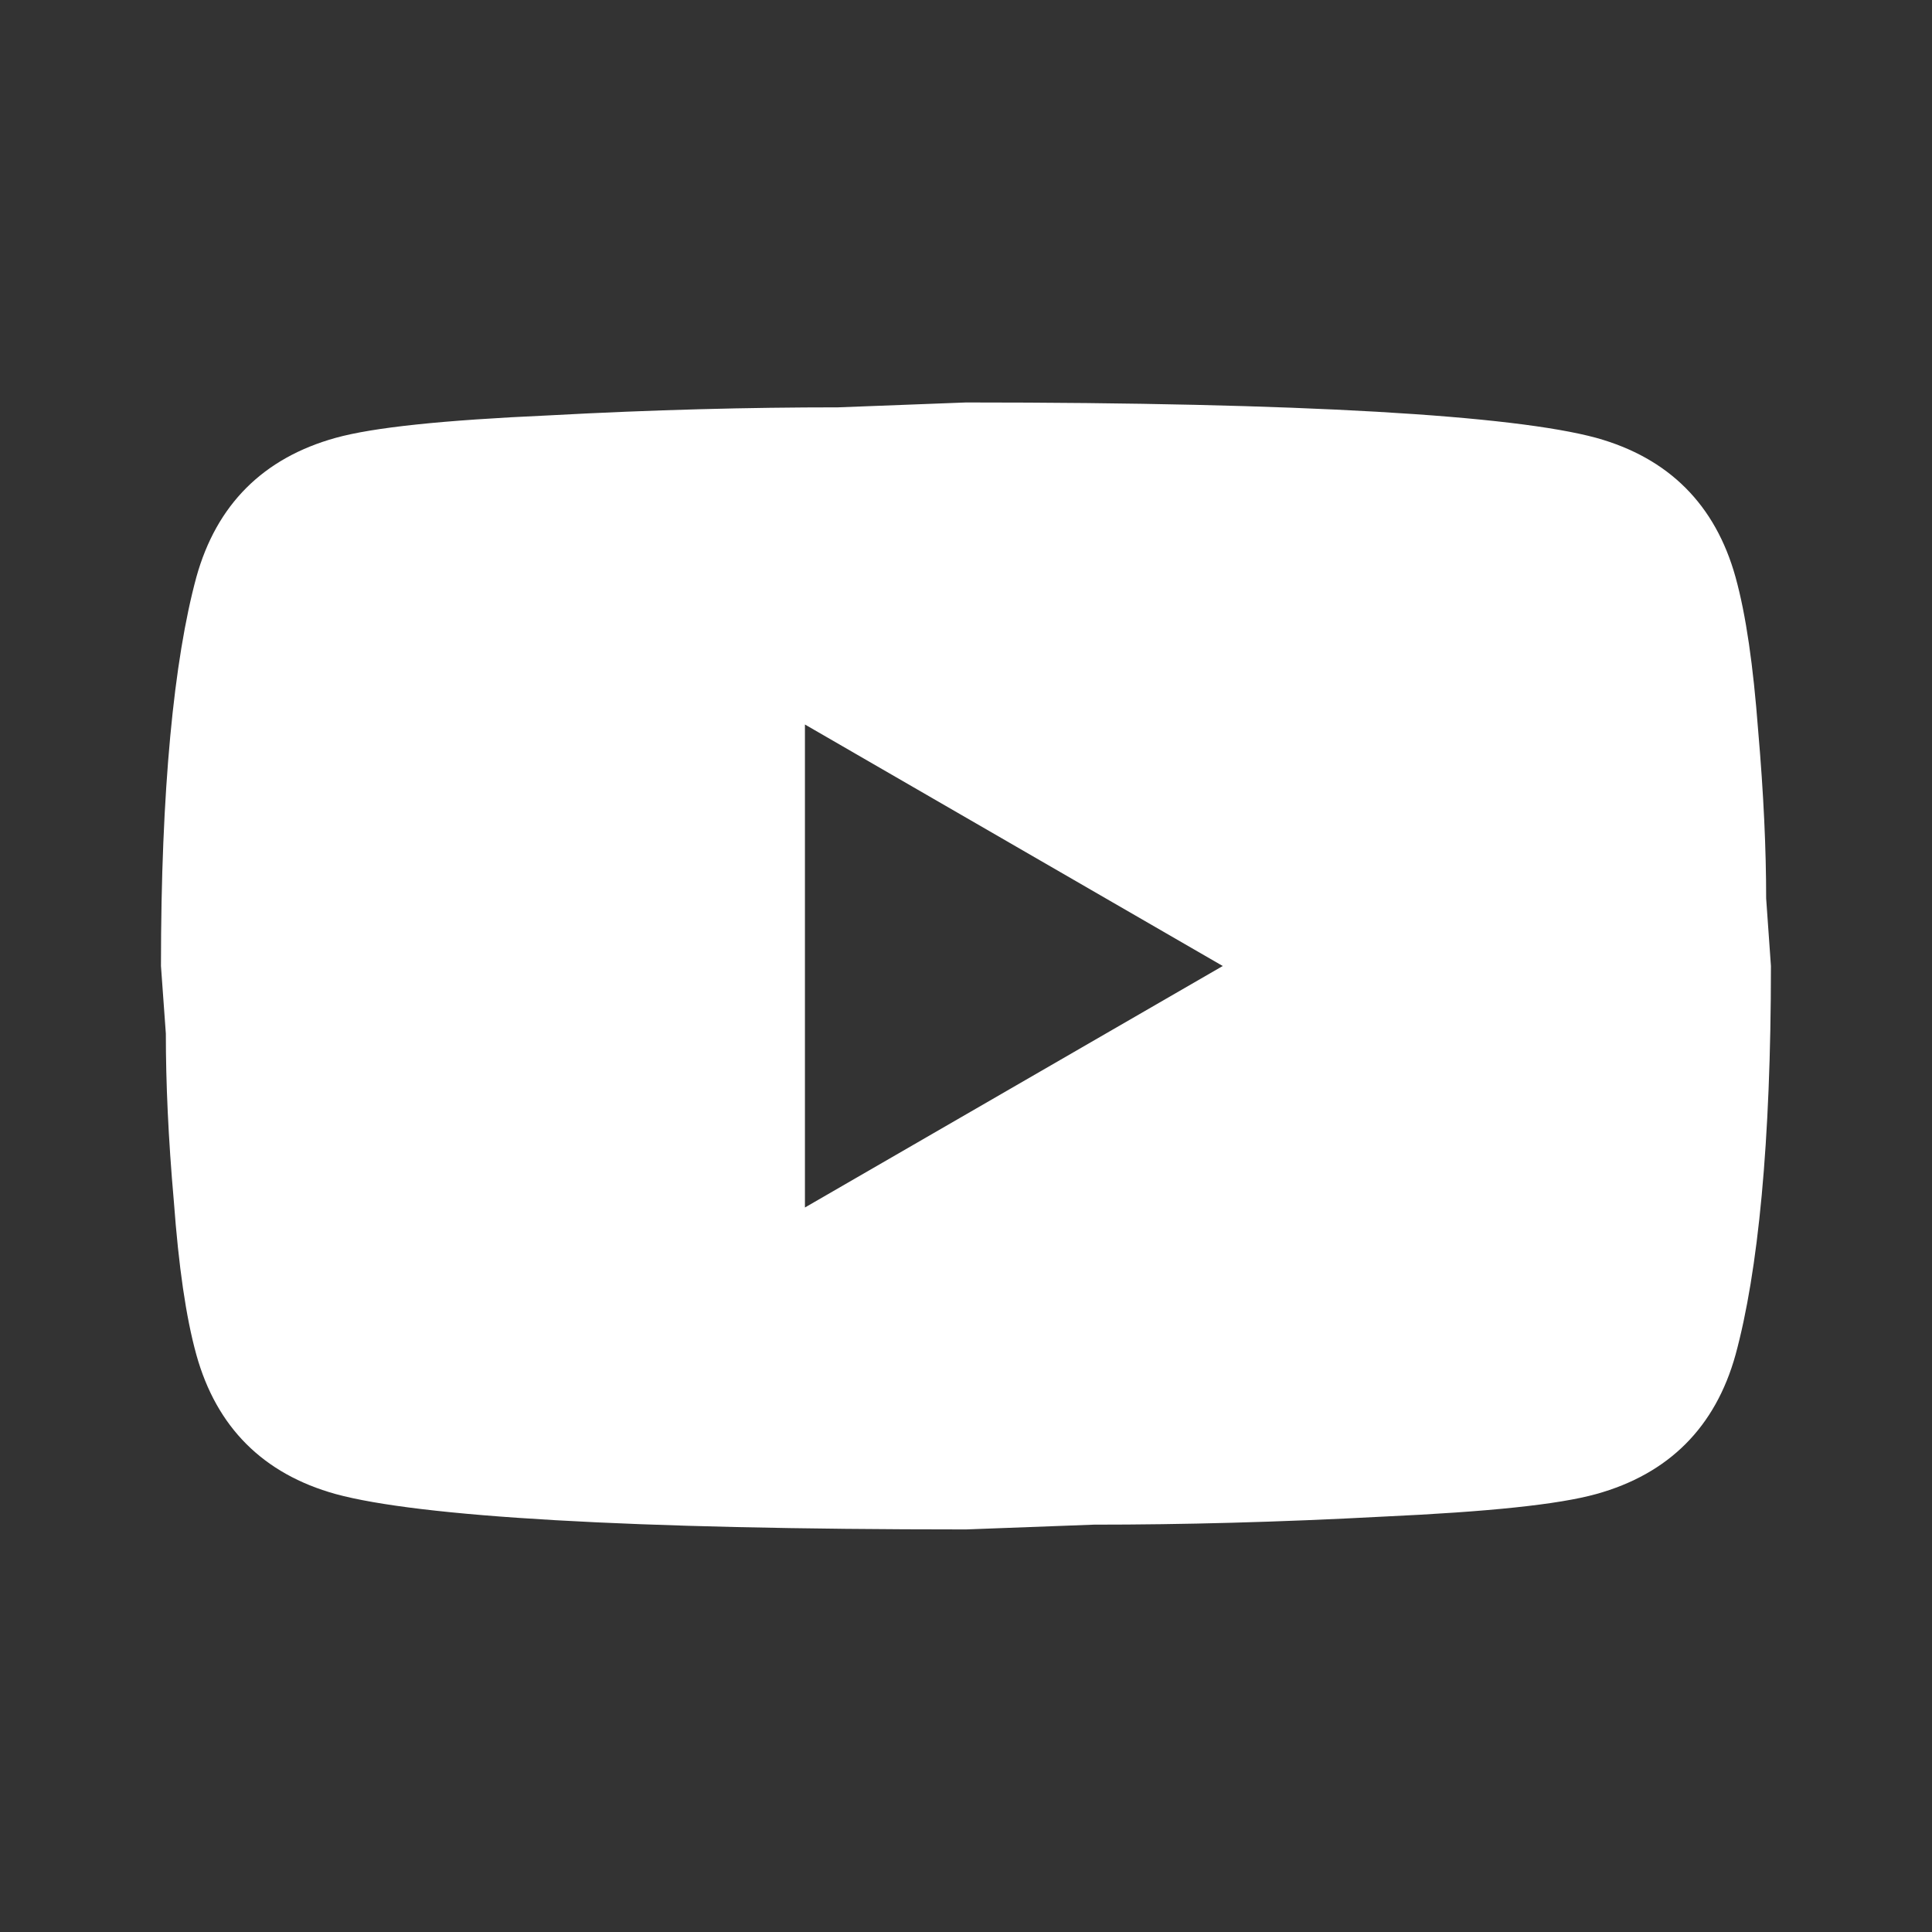 <svg width="19" height="19" viewBox="0 0 19 19" fill="none" xmlns="http://www.w3.org/2000/svg">
<rect x="0" y="0" width="19" height="19" fill="#333333" stroke="none"/>
<g id="mdi:youtube">
<path id="Vector" d="M7.916 11.875L12.025 9.5L7.916 7.125V11.875ZM17.068 5.676C17.171 6.048 17.242 6.547 17.29 7.18C17.345 7.813 17.369 8.36 17.369 8.835L17.416 9.5C17.416 11.233 17.29 12.508 17.068 13.323C16.87 14.036 16.411 14.495 15.698 14.693C15.326 14.796 14.646 14.867 13.601 14.915C12.571 14.97 11.629 14.994 10.758 14.994L9.5 15.041C6.183 15.041 4.116 14.915 3.301 14.693C2.588 14.495 2.129 14.036 1.931 13.323C1.828 12.951 1.757 12.453 1.71 11.819C1.654 11.186 1.631 10.64 1.631 10.165L1.583 9.5C1.583 7.766 1.71 6.491 1.931 5.676C2.129 4.963 2.588 4.504 3.301 4.306C3.673 4.203 4.354 4.132 5.399 4.085C6.428 4.029 7.37 4.006 8.241 4.006L9.5 3.958C12.817 3.958 14.883 4.085 15.698 4.306C16.411 4.504 16.87 4.963 17.068 5.676Z" fill="white"/>
</g>
</svg>
